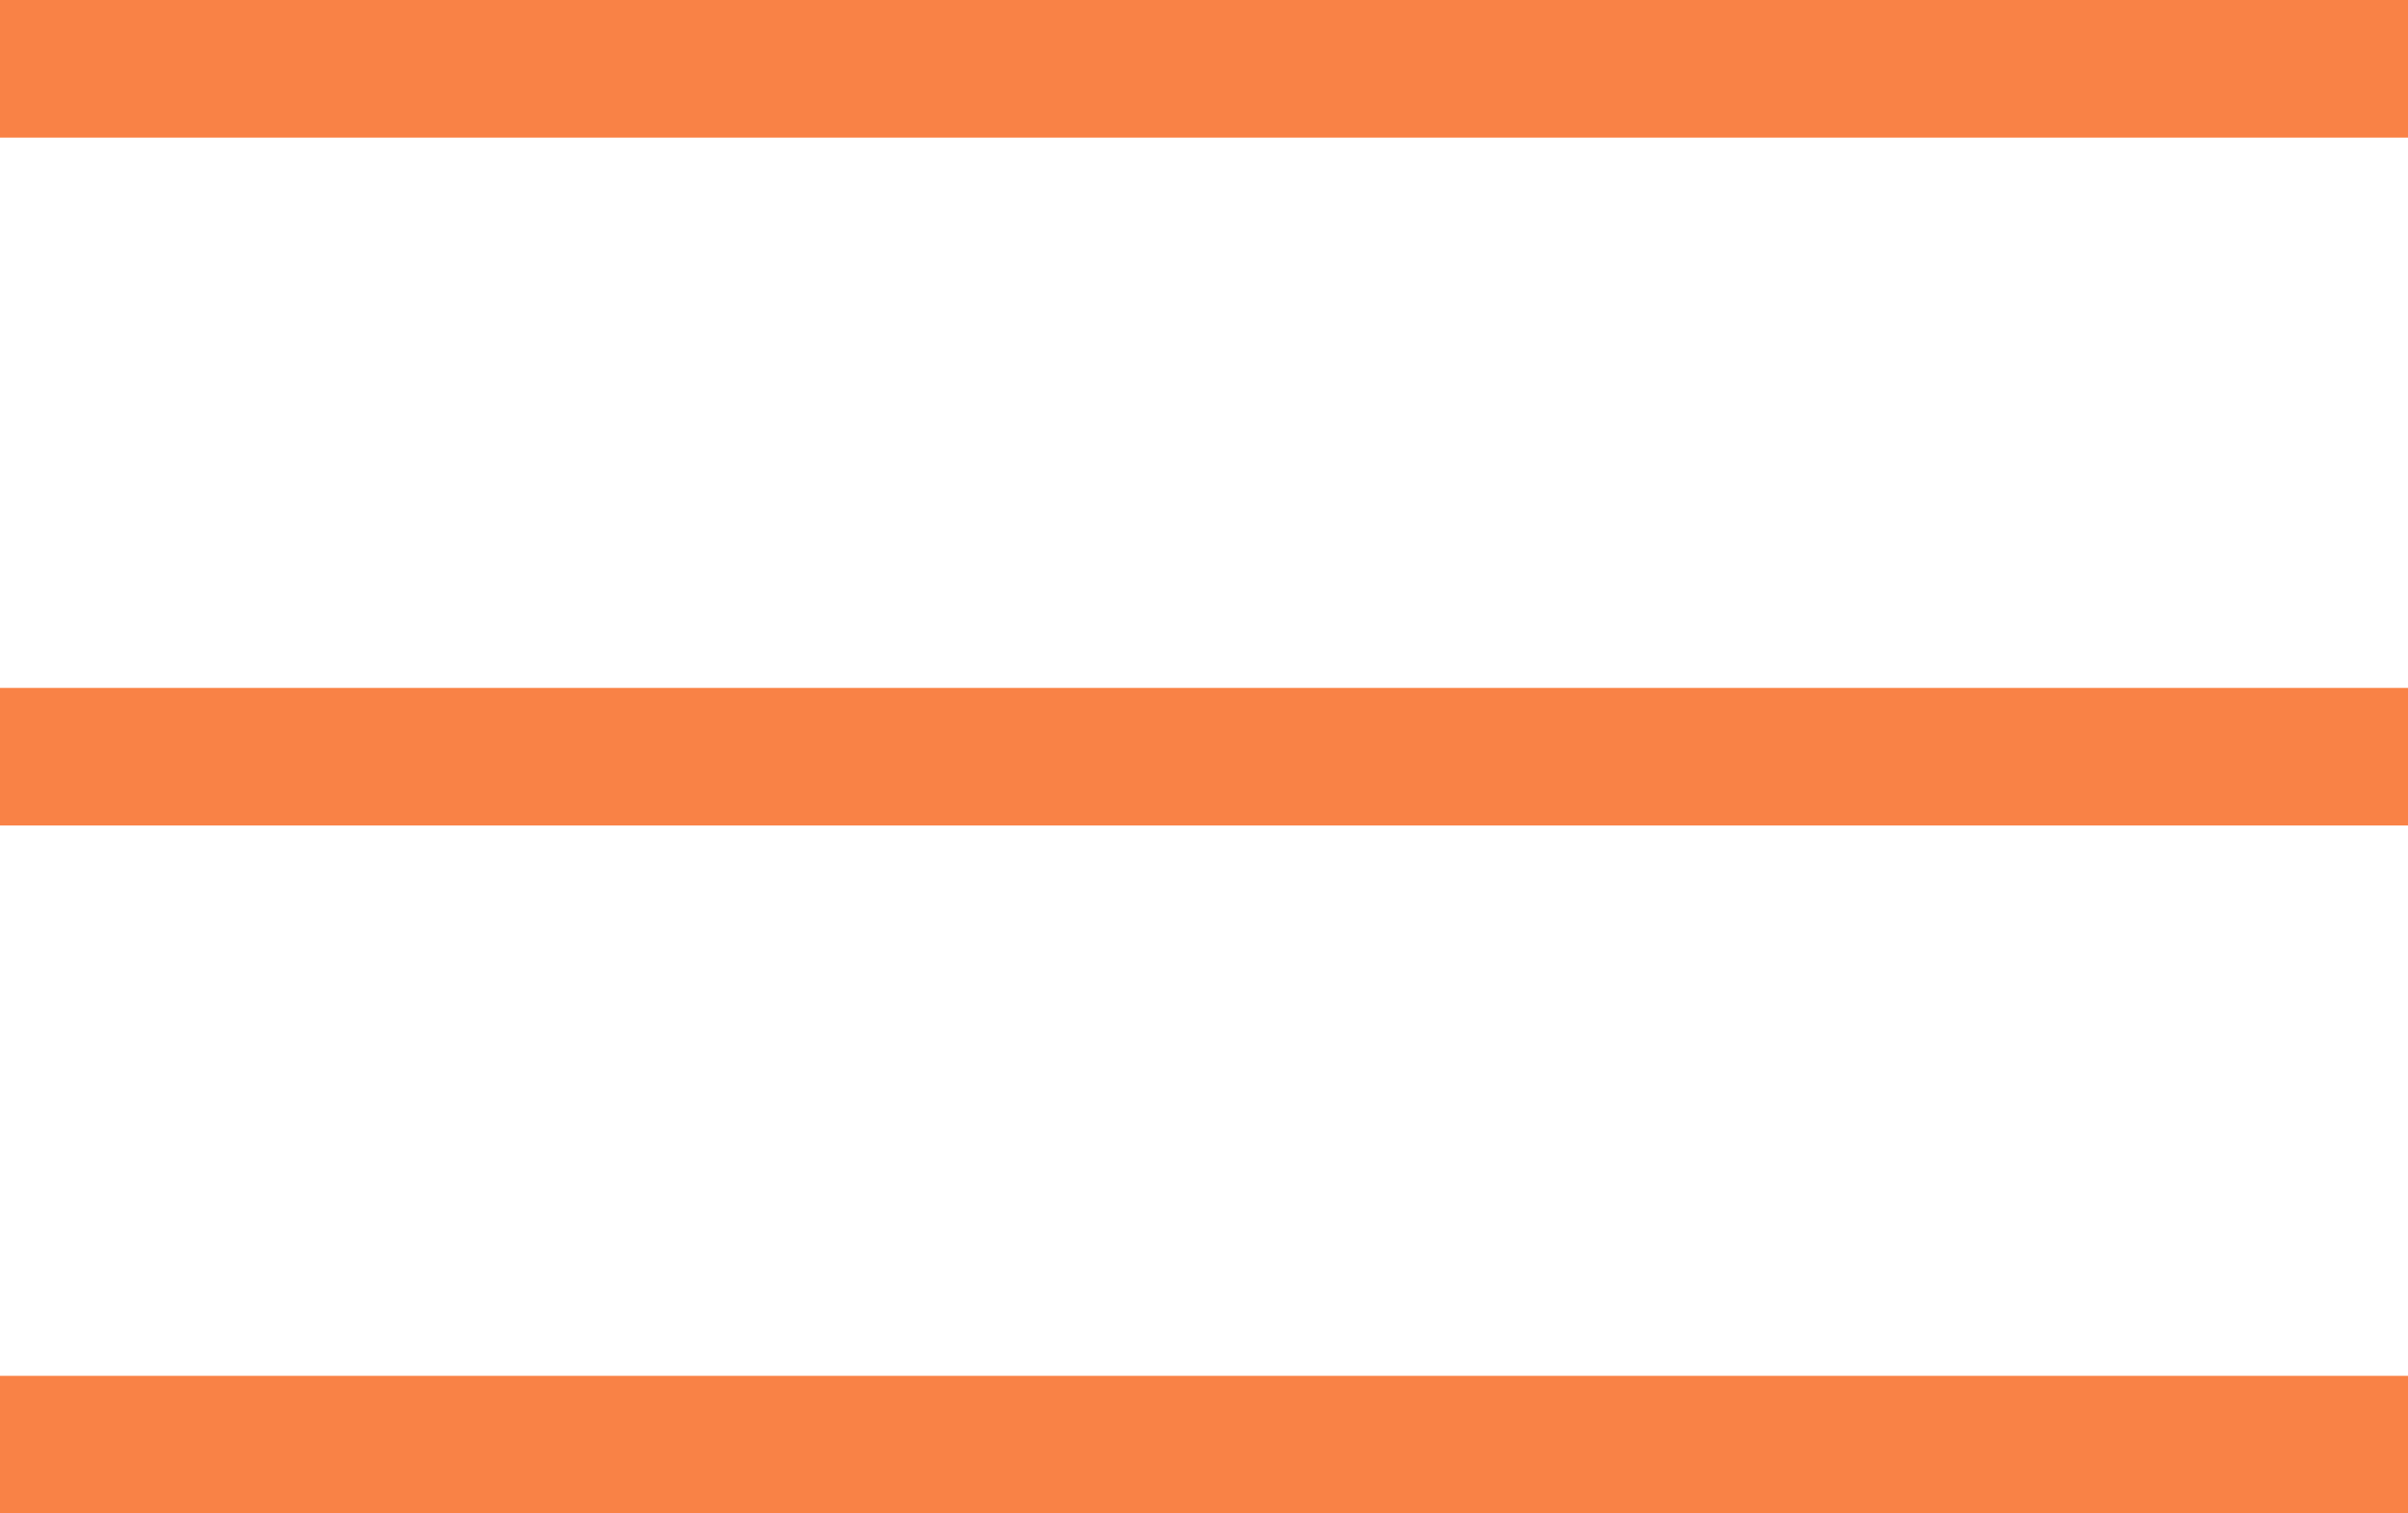 <svg width="35" height="22" viewBox="0 0 35 22" fill="none" xmlns="http://www.w3.org/2000/svg">
<rect y="20" width="35" height="2" fill="#F98246"/>
<rect width="35" height="2" fill="#F98246"/>
<rect y="10" width="35" height="2" fill="#F98246"/>
</svg>
